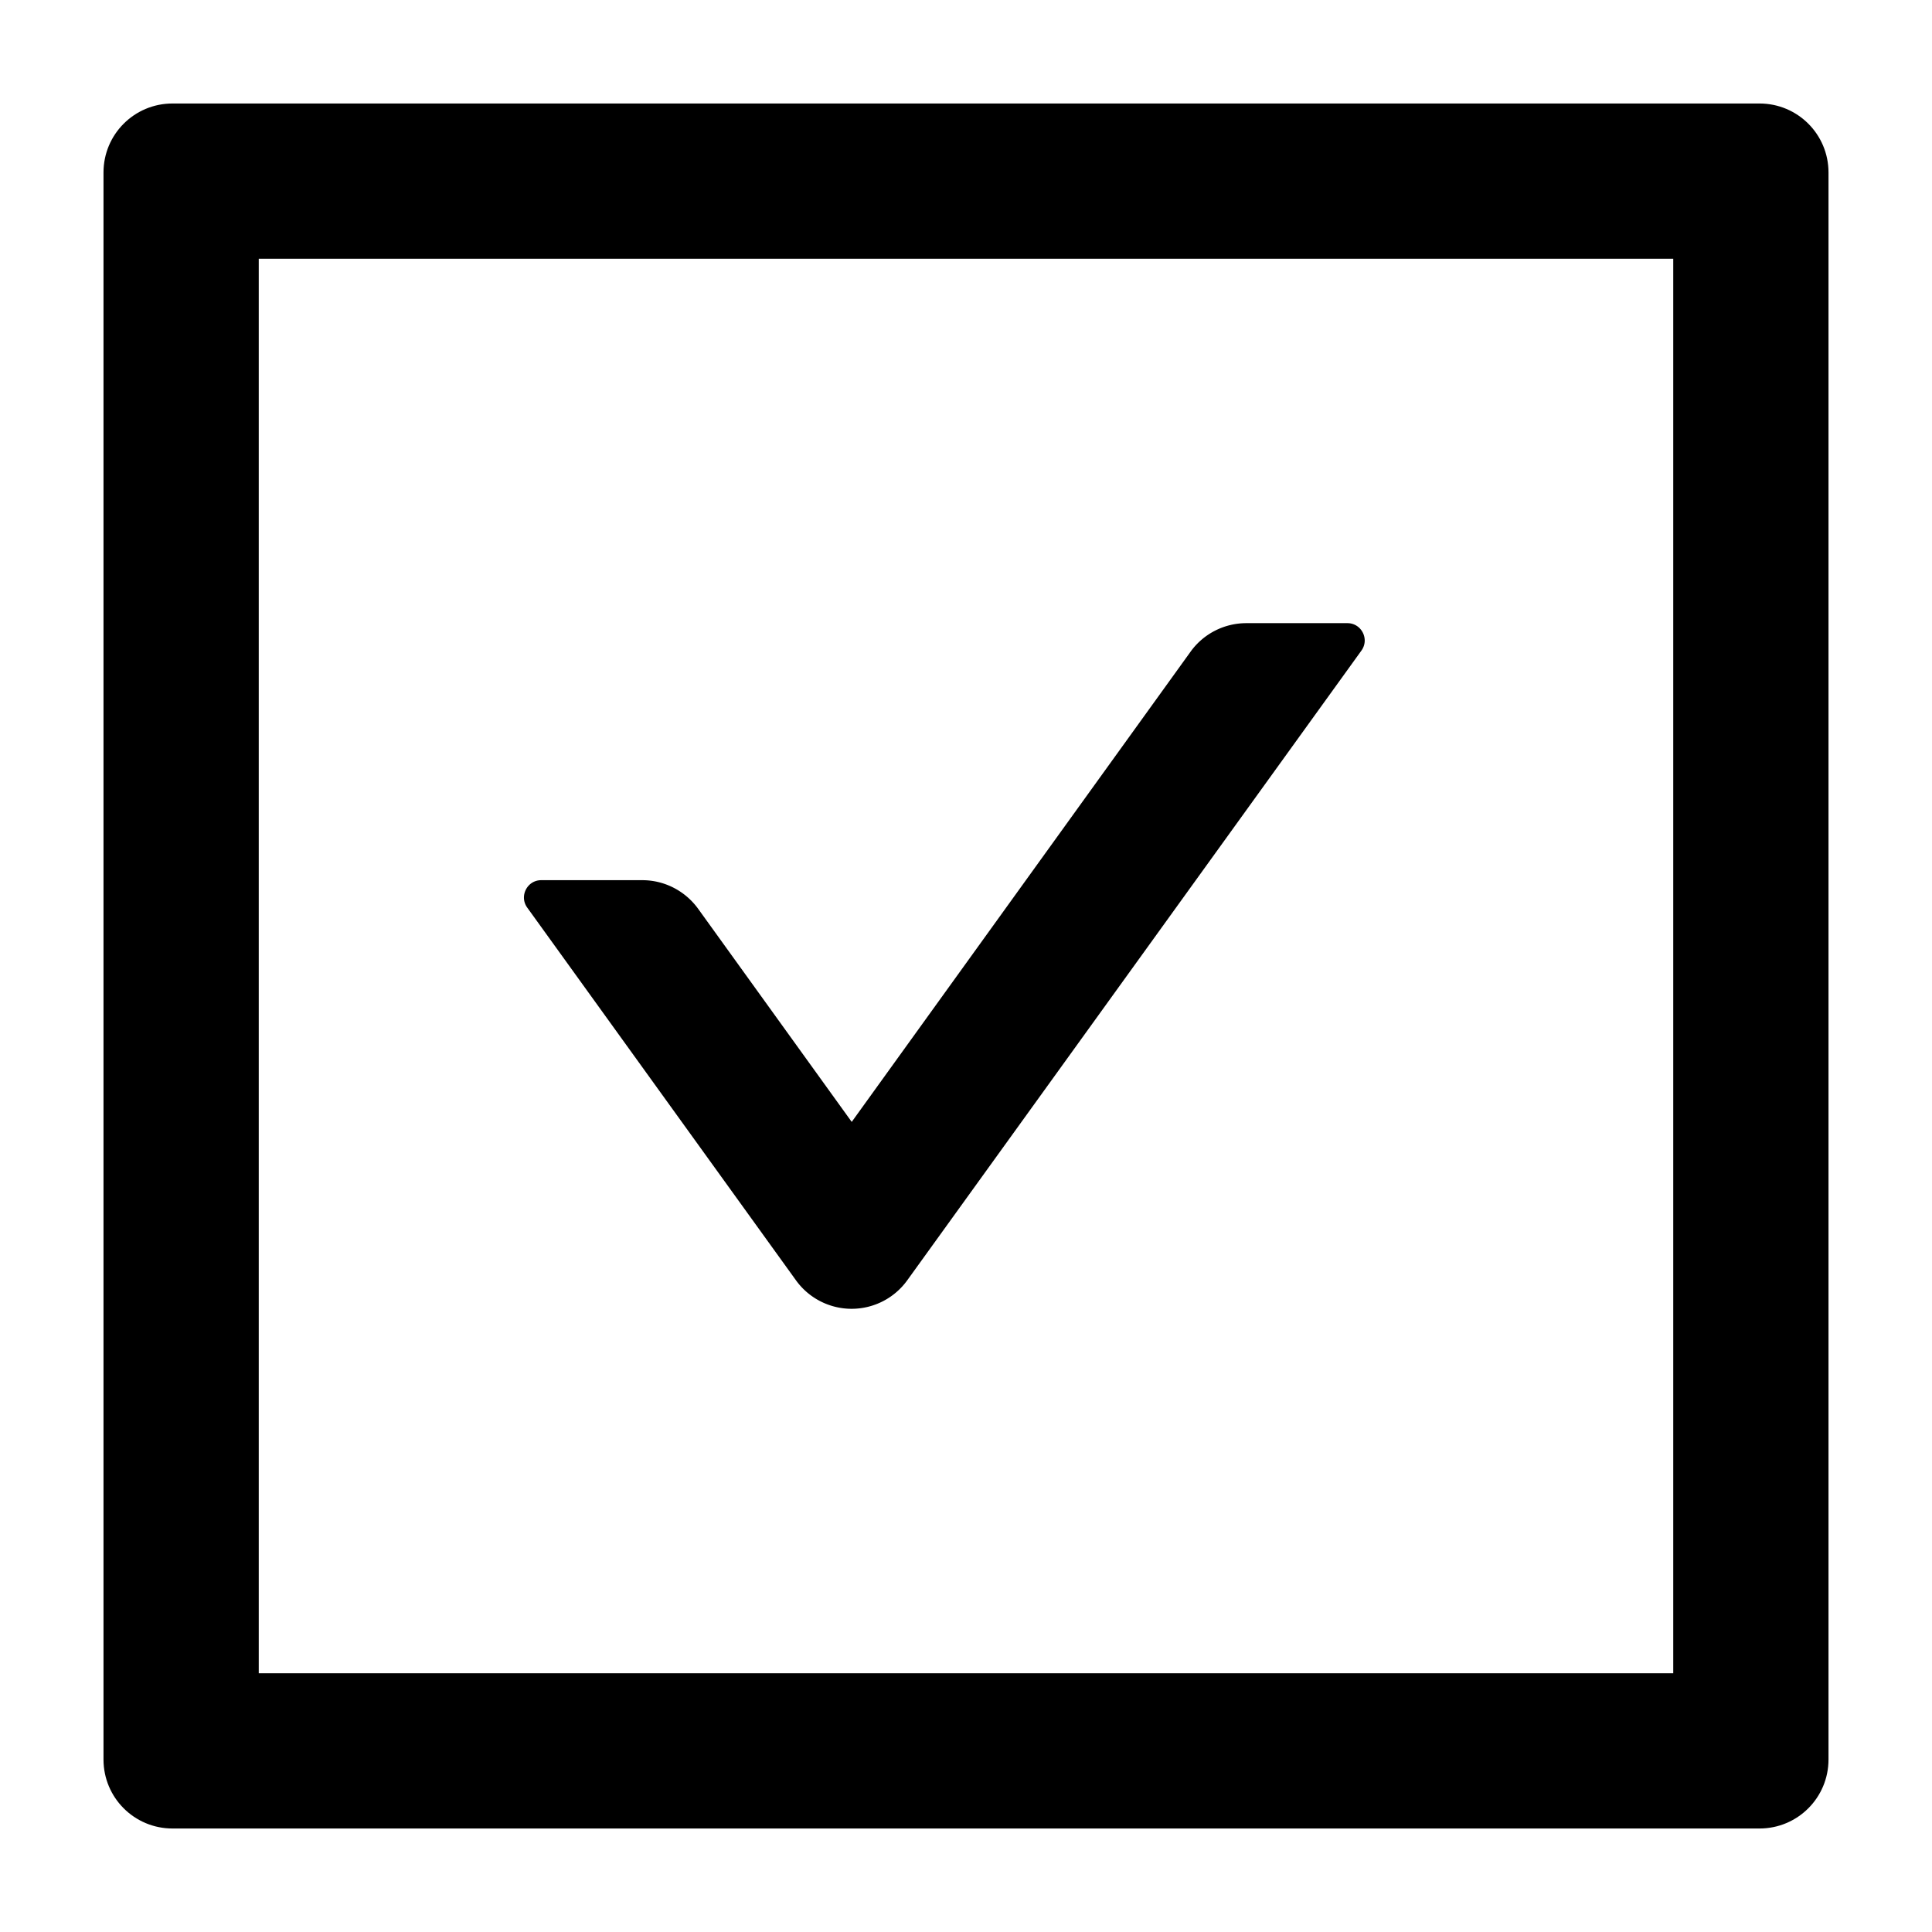 <svg viewBox="64 64 896 896" focusable="false"><path d="M433.1 657.7a31.8 31.8 0 0051.7 0l210.6-292c3.8-5.3 0-12.7-6.5-12.7H642c-10.2 0-19.9 4.9-25.9 13.3L459 584.3l-71.2-98.8c-6-8.3-15.6-13.3-25.9-13.3H315c-6.5 0-10.3 7.4-6.5 12.7l124.6 172.8z" /><path d="M880 112H144c-17.7 0-32 14.3-32 32v736c0 17.7 14.3 32 32 32h736c17.7 0 32-14.3 32-32V144c0-17.7-14.3-32-32-32zm-40 728H184V184h656v656z" /></svg>